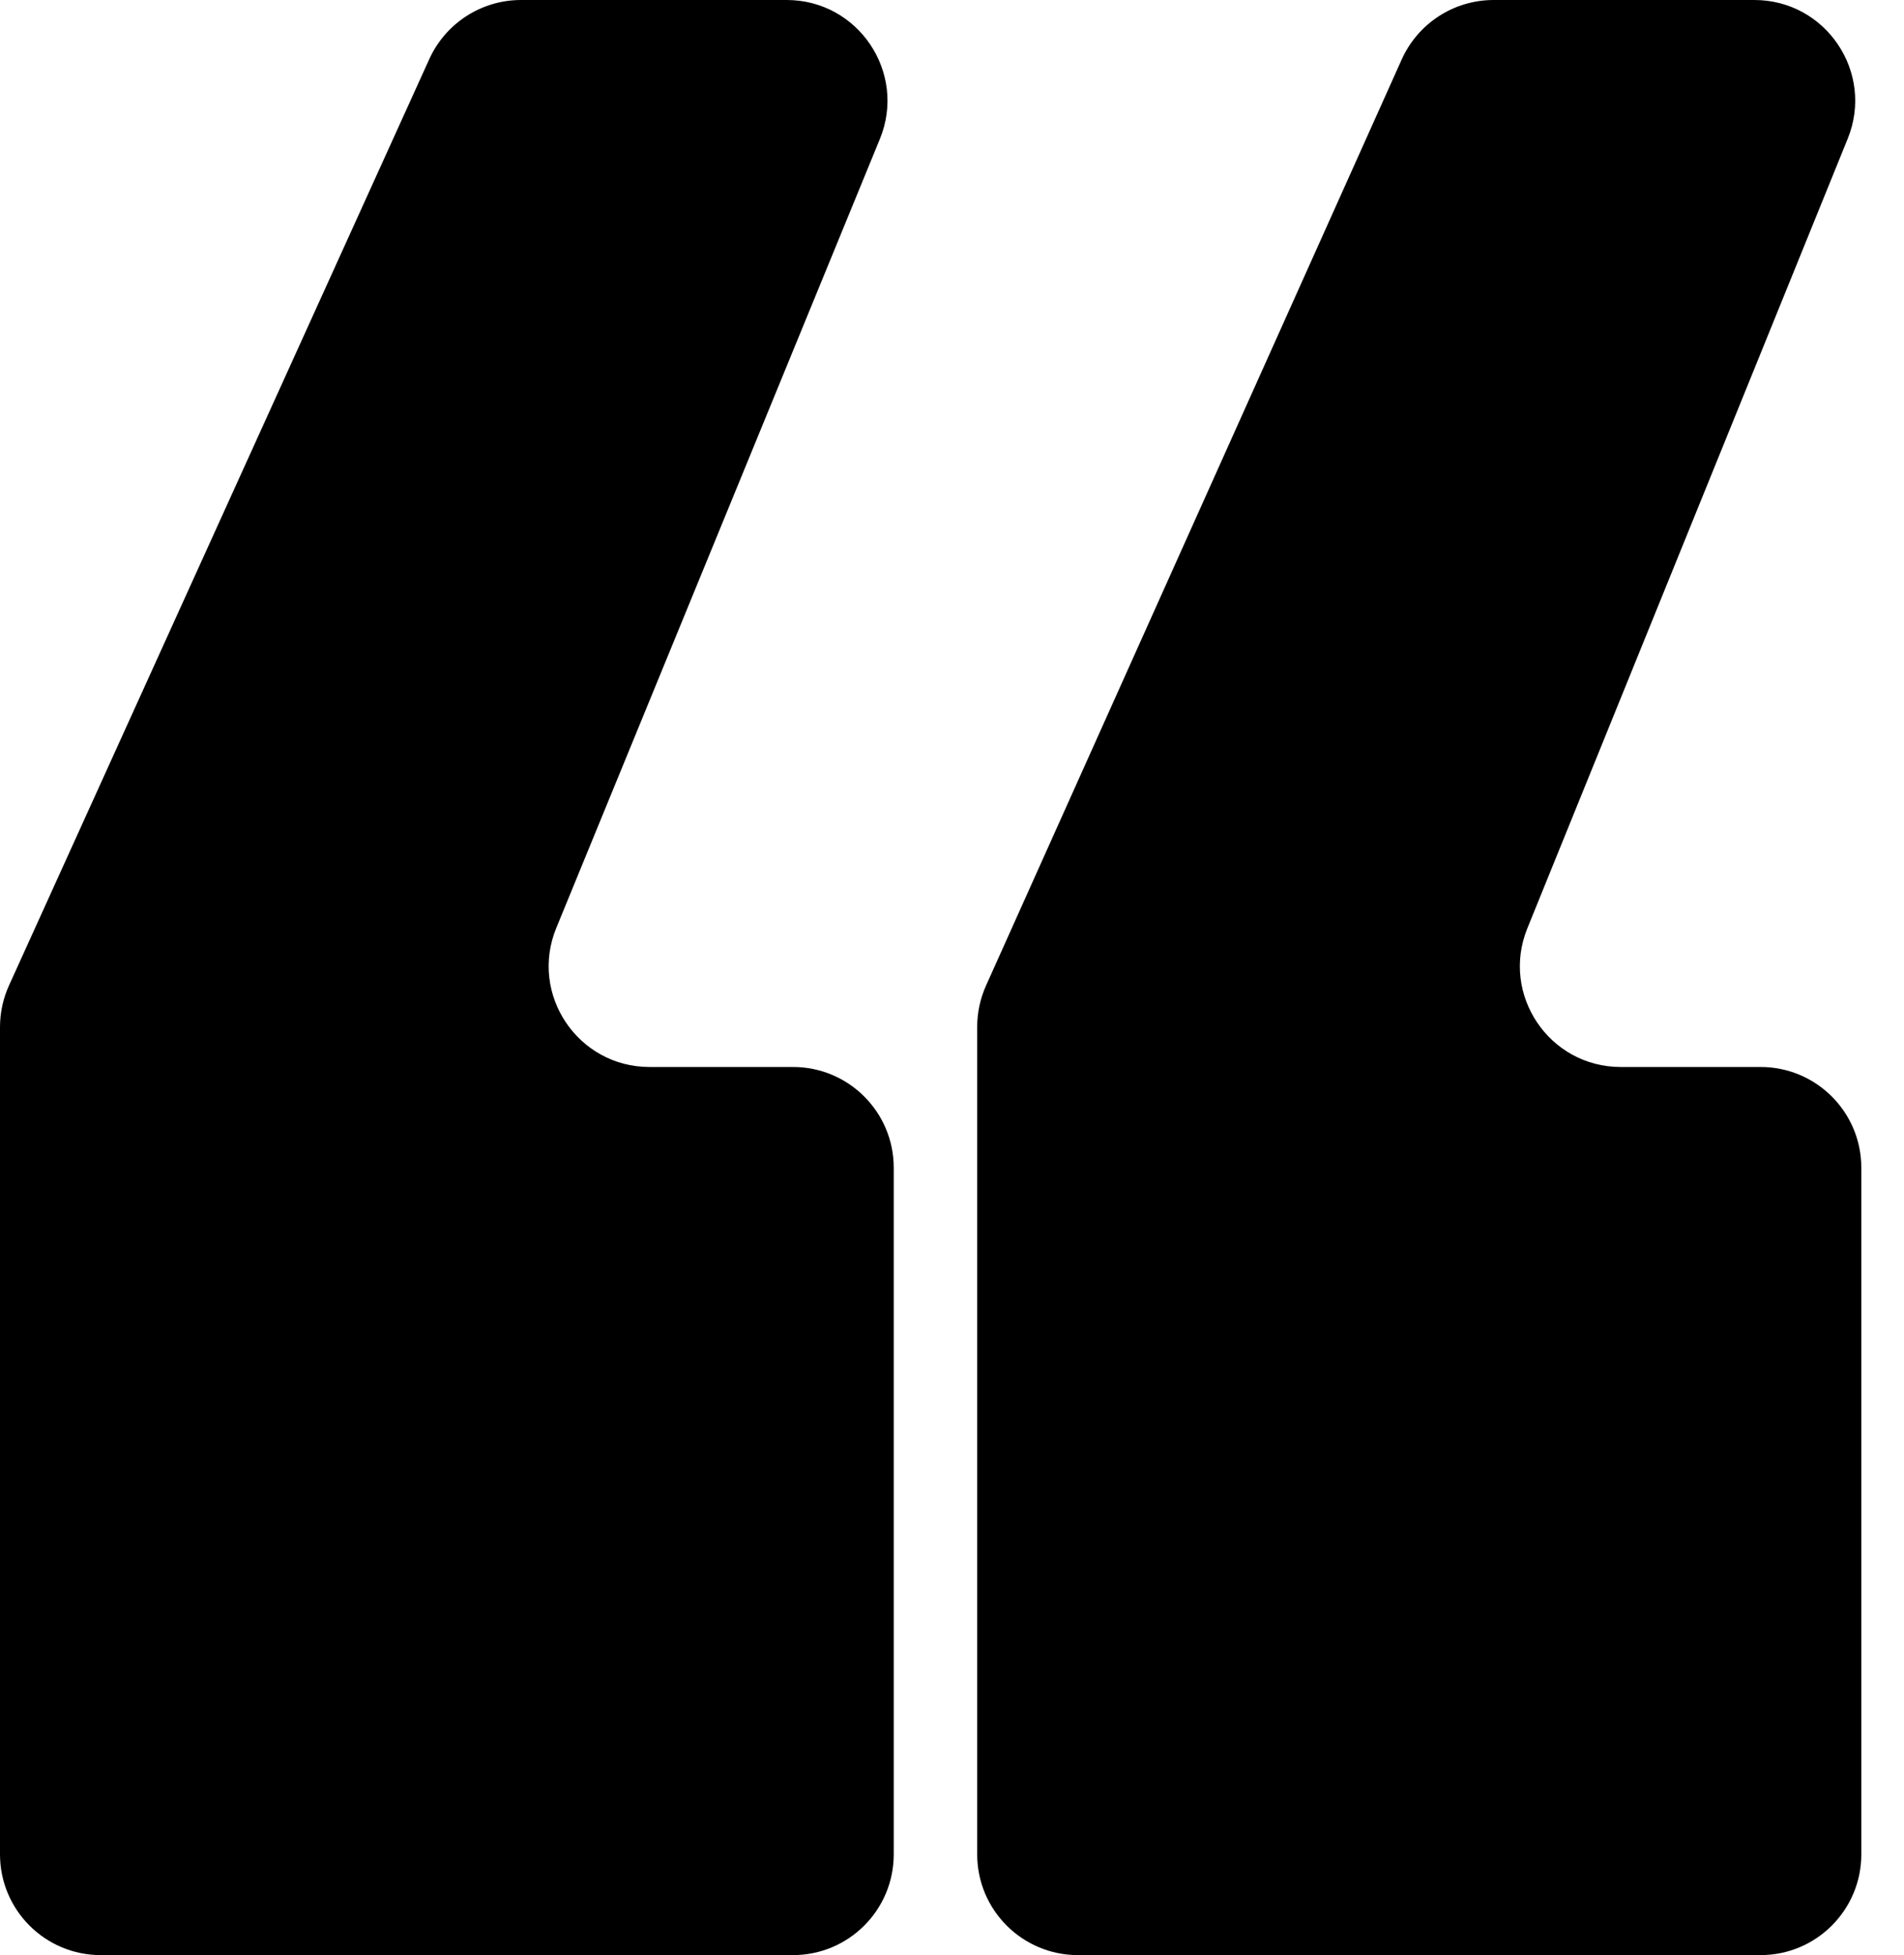 <svg width="189" height="194" viewBox="0 0 189 194" fill="none" xmlns="http://www.w3.org/2000/svg">
<path d="M0.894 97.784L42.613 5.867C44.235 2.294 47.796 0 51.719 0H78.088C85.2 0 90.039 7.216 87.339 13.796L55.22 92.078C52.52 98.658 57.359 105.874 64.471 105.874H78.717C84.24 105.874 88.717 110.351 88.717 115.874V184C88.717 189.523 84.24 194 78.717 194H10C4.477 194 0 189.523 0 184V101.917C0 100.491 0.305 99.082 0.894 97.784Z" fill="black"/>
<path d="M97.877 97.8L139.139 5.904C140.752 2.311 144.323 0 148.261 0H174.149C181.245 0 186.083 7.186 183.414 13.761L151.612 92.113C148.943 98.688 153.781 105.874 160.878 105.874H174.763C180.286 105.874 184.763 110.351 184.763 115.874V184C184.763 189.523 180.286 194 174.763 194H107C101.477 194 97 189.523 97 184V101.896C97 100.484 97.299 99.088 97.877 97.8Z" fill="black"/>
</svg>
